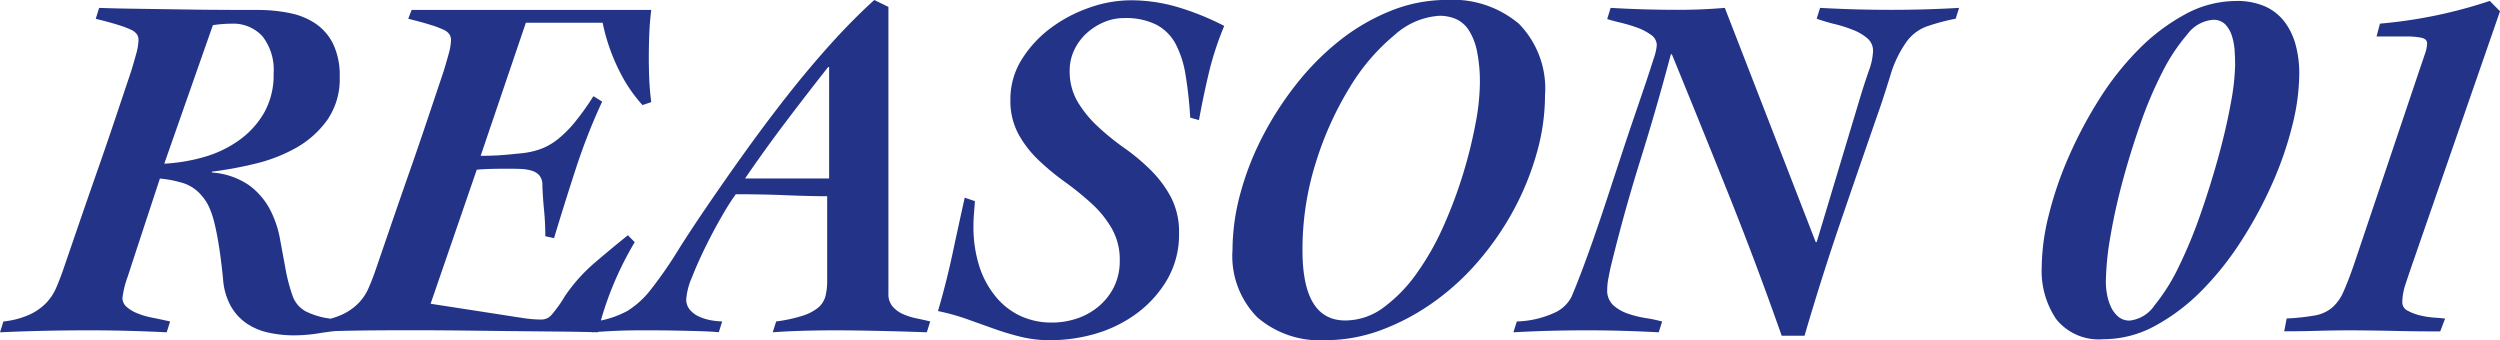 <svg xmlns="http://www.w3.org/2000/svg" width="102.88" height="14" viewBox="0 0 102.88 14"><path d="M2.32-13.075q.58.02,1.18.03l1.35.02L6.57-13q.97.01,2.27.01a6.438,6.438,0,0,1,1.34.132,2.9,2.9,0,0,1,1.07.446,2.181,2.181,0,0,1,.71.842,3.025,3.025,0,0,1,.26,1.339,2.948,2.948,0,0,1-.51,1.765,3.958,3.958,0,0,1-1.28,1.146,6.511,6.511,0,0,1-1.7.659,15.641,15.641,0,0,1-1.77.325V-6.3a3.053,3.053,0,0,1,1.52.517,2.922,2.922,0,0,1,.86.984A4.242,4.242,0,0,1,9.76-3.58q.12.649.23,1.248a6.954,6.954,0,0,0,.28,1.075,1.16,1.16,0,0,0,.57.68,3.267,3.267,0,0,0,.71.243,4.328,4.328,0,0,0,.91.081l-.1.446q-.5.041-1,.122A6.356,6.356,0,0,1,10.34.4,4.856,4.856,0,0,1,9.28.286,2.571,2.571,0,0,1,8.39-.09,2.14,2.14,0,0,1,7.74-.8a2.675,2.675,0,0,1-.32-1.116q-.08-.791-.17-1.359t-.19-.964a3.618,3.618,0,0,0-.22-.649,1.872,1.872,0,0,0-.28-.436,1.642,1.642,0,0,0-.74-.528,4.667,4.667,0,0,0-1-.2L3.98-3.5q-.26.791-.48,1.471a3.891,3.891,0,0,0-.22.883.484.484,0,0,0,.17.375,1.531,1.531,0,0,0,.44.264,3.357,3.357,0,0,0,.63.183q.36.071.72.152L5.1.275Q4.28.235,3.48.214T1.86.194q-.9,0-1.81.02T-1.76.275l.14-.446A3.482,3.482,0,0,0-.54-.455,2.311,2.311,0,0,0,.14-.932a2.121,2.121,0,0,0,.41-.619Q.7-1.9.82-2.241q.32-.933.69-2.009T2.26-6.41q.38-1.086.73-2.13t.65-1.938q.1-.325.2-.69a2.35,2.35,0,0,0,.1-.588.43.43,0,0,0-.06-.223.57.57,0,0,0-.24-.193,3.773,3.773,0,0,0-.53-.2q-.35-.112-.93-.254ZM5-6.664a7.319,7.319,0,0,0,1.6-.264,4.7,4.7,0,0,0,1.45-.68A3.613,3.613,0,0,0,9.1-8.743a3.165,3.165,0,0,0,.4-1.633,2.241,2.241,0,0,0-.46-1.532,1.624,1.624,0,0,0-1.28-.517,5.059,5.059,0,0,0-.76.061ZM11.24-.171a3.482,3.482,0,0,0,1.08-.284A2.311,2.311,0,0,0,13-.932a2.121,2.121,0,0,0,.41-.619q.15-.345.27-.69.32-.933.69-2.009t.75-2.161q.38-1.086.73-2.13t.65-1.938q.1-.325.2-.69a2.35,2.35,0,0,0,.1-.588.43.43,0,0,0-.06-.223.57.57,0,0,0-.24-.193,3.773,3.773,0,0,0-.53-.2q-.35-.112-.93-.254l.14-.365h9.86q-.06.487-.08.984t-.02.984q0,.467.02.913t.08.913l-.36.122a6.084,6.084,0,0,1-.95-1.4,7.984,7.984,0,0,1-.69-1.988H19.88L18.02-6.988q.4,0,.73-.02t.91-.081a3.311,3.311,0,0,0,.81-.172,2.572,2.572,0,0,0,.72-.406,4.678,4.678,0,0,0,.71-.71,10.743,10.743,0,0,0,.76-1.065l.36.223a24.967,24.967,0,0,0-1.08,2.749q-.46,1.41-.9,2.871l-.36-.081q0-.568-.05-1.065t-.07-1.025a.612.612,0,0,0-.12-.406.658.658,0,0,0-.32-.2,1.764,1.764,0,0,0-.44-.071q-.24-.01-.52-.01-.48,0-.78.01t-.52.03L15.96-.9l3.02.467q.38.061.79.122a5.141,5.141,0,0,0,.75.061.549.549,0,0,0,.39-.162,5.151,5.151,0,0,0,.57-.791,6.869,6.869,0,0,1,1.23-1.38q.71-.609,1.37-1.136l.28.284a13.658,13.658,0,0,0-.9,1.8A13.113,13.113,0,0,0,22.84.275q-.6-.02-1.57-.03L19.22.225,17.08.2q-1.06-.01-1.84-.01-1.62,0-2.63.02T11.12.275Zm11.5,0A3.993,3.993,0,0,0,24.05-.6a3.667,3.667,0,0,0,.98-.893,17.222,17.222,0,0,0,1.13-1.633Q26.8-4.148,27.9-5.73q1.14-1.643,2.08-2.881t1.72-2.151q.78-.913,1.4-1.552T34.22-13.4l.58.284V-1.307a.765.765,0,0,0,.18.528,1.226,1.226,0,0,0,.44.314,2.856,2.856,0,0,0,.56.172q.3.061.54.122l-.14.446Q35.3.235,34.25.214T32.56.194q-.64,0-1.32.02t-1.2.061l.14-.446a6.265,6.265,0,0,0,1.11-.243,1.9,1.9,0,0,0,.63-.335.908.908,0,0,0,.29-.467,2.6,2.6,0,0,0,.07-.639v-3.47q-.7,0-1.69-.041t-2.07-.041a9.465,9.465,0,0,0-.55.862q-.35.6-.68,1.268T26.72-2a2.8,2.8,0,0,0-.24.913.654.654,0,0,0,.16.446,1.084,1.084,0,0,0,.4.284,2.132,2.132,0,0,0,.49.142,2.742,2.742,0,0,0,.43.041l-.14.446q-.2-.02-.42-.03t-.58-.02q-.36-.01-.9-.02T24.56.194q-.46,0-.94.02T22.6.275Zm9.62-5.884v-4.586h-.04q-.88,1.116-1.74,2.252T28.9-6.055Zm6,.933q-.02.284-.04.528t-.02.487a5.322,5.322,0,0,0,.24,1.664A3.769,3.769,0,0,0,39.21-1.2,2.905,2.905,0,0,0,40.23-.4a3.026,3.026,0,0,0,1.29.274A3.228,3.228,0,0,0,42.58-.3a2.708,2.708,0,0,0,.89-.507,2.5,2.5,0,0,0,.62-.8,2.4,2.4,0,0,0,.23-1.075,2.578,2.578,0,0,0-.33-1.319,4.322,4.322,0,0,0-.83-1.025,12.256,12.256,0,0,0-1.09-.883,10.393,10.393,0,0,1-1.09-.9,4.442,4.442,0,0,1-.83-1.075,2.876,2.876,0,0,1-.33-1.41,3.072,3.072,0,0,1,.47-1.664,4.727,4.727,0,0,1,1.19-1.288,5.851,5.851,0,0,1,1.6-.842,5.138,5.138,0,0,1,1.68-.3,6.819,6.819,0,0,1,1.99.294,10.972,10.972,0,0,1,1.87.761,12.387,12.387,0,0,0-.63,1.917q-.23.964-.41,1.958l-.36-.1a16.786,16.786,0,0,0-.19-1.745,4.164,4.164,0,0,0-.41-1.288,1.909,1.909,0,0,0-.79-.791,2.806,2.806,0,0,0-1.33-.274,2.1,2.1,0,0,0-.84.172,2.517,2.517,0,0,0-.71.457,2.207,2.207,0,0,0-.5.68,1.92,1.92,0,0,0-.19.842,2.469,2.469,0,0,0,.33,1.3,4.717,4.717,0,0,0,.83,1.014,10.249,10.249,0,0,0,1.09.883,8.438,8.438,0,0,1,1.09.913,4.652,4.652,0,0,1,.83,1.116,3.085,3.085,0,0,1,.33,1.471,3.692,3.692,0,0,1-.48,1.9,4.639,4.639,0,0,1-1.24,1.39,5.408,5.408,0,0,1-1.72.852A6.672,6.672,0,0,1,41.42.6,4.943,4.943,0,0,1,40.24.458,11.081,11.081,0,0,1,39.1.113q-.56-.2-1.12-.4A9.487,9.487,0,0,0,36.84-.6q.34-1.157.59-2.323t.51-2.343Zm10.6,2.009a8.945,8.945,0,0,1,.32-2.313,11.734,11.734,0,0,1,.91-2.343,13.332,13.332,0,0,1,1.4-2.171,10.77,10.77,0,0,1,1.79-1.8,8.435,8.435,0,0,1,2.1-1.217,6.16,6.16,0,0,1,2.3-.446,4.223,4.223,0,0,1,2.97.984,3.817,3.817,0,0,1,1.07,2.952A8.7,8.7,0,0,1,61.48-7.1a11.443,11.443,0,0,1-.94,2.323,11.929,11.929,0,0,1-1.44,2.1,10.27,10.27,0,0,1-1.85,1.7A9.294,9.294,0,0,1,55.1.174,6.633,6.633,0,0,1,52.76.6a3.935,3.935,0,0,1-2.78-.943A3.588,3.588,0,0,1,48.96-3.113Zm2.88.02q0,2.881,1.76,2.881a2.64,2.64,0,0,0,1.58-.538,6.13,6.13,0,0,0,1.36-1.4,10.96,10.96,0,0,0,1.1-1.938,18.5,18.5,0,0,0,.81-2.161,18.941,18.941,0,0,0,.51-2.059,9.3,9.3,0,0,0,.18-1.643,6.339,6.339,0,0,0-.12-1.349,2.512,2.512,0,0,0-.34-.862,1.218,1.218,0,0,0-.53-.457,1.694,1.694,0,0,0-.67-.132,3.045,3.045,0,0,0-1.85.791,8.41,8.41,0,0,0-1.83,2.13,13.6,13.6,0,0,0-1.4,3.084A11.878,11.878,0,0,0,51.84-3.093Zm12.68-9.983q.7.041,1.39.061t1.39.02q.48,0,.96-.02t.96-.061l3.74,9.638H73l1.8-5.986q.16-.528.34-1.045a2.675,2.675,0,0,0,.18-.822.67.67,0,0,0-.23-.528,2.012,2.012,0,0,0-.58-.345,5.594,5.594,0,0,0-.76-.243,7.761,7.761,0,0,1-.75-.223l.14-.446q.74.041,1.46.061t1.46.02q.7,0,1.4-.02t1.4-.061l-.14.446a8.584,8.584,0,0,0-1.12.294,1.772,1.772,0,0,0-.92.68,4.67,4.67,0,0,0-.63,1.3q-.21.69-.45,1.4Q74.78-6.6,73.99-4.29T72.5.417h-.94q-1.04-2.962-2.19-5.833t-2.33-5.752H67Q66.42-8.977,65.74-6.8T64.52-2.4q-.04.183-.09.446a2.541,2.541,0,0,0-.05.467.825.825,0,0,0,.25.649,1.754,1.754,0,0,0,.6.345,4.237,4.237,0,0,0,.74.183,5.472,5.472,0,0,1,.67.142L66.5.275Q65.74.235,65,.214T63.5.194q-.76,0-1.5.02T60.52.275l.14-.446a3.959,3.959,0,0,0,1.52-.345,1.452,1.452,0,0,0,.72-.649q.16-.365.4-.994t.51-1.4q.27-.771.56-1.654l.58-1.765q.29-.883.57-1.7t.5-1.471q.16-.487.28-.862a2.059,2.059,0,0,0,.12-.538.524.524,0,0,0-.25-.426,2.319,2.319,0,0,0-.59-.3,6.479,6.479,0,0,0-.68-.2q-.34-.081-.52-.142Zm25.74-.284a2.859,2.859,0,0,1,1.19.223,2.064,2.064,0,0,1,.8.629,2.747,2.747,0,0,1,.46.954,4.523,4.523,0,0,1,.15,1.2,8.985,8.985,0,0,1-.29,2.13,14.423,14.423,0,0,1-.83,2.394,17.256,17.256,0,0,1-1.28,2.364,12.4,12.4,0,0,1-1.63,2.039A8.132,8.132,0,0,1,86.92.012,4.423,4.423,0,0,1,84.8.559a2.24,2.24,0,0,1-1.94-.822,3.543,3.543,0,0,1-.6-2.141,9.108,9.108,0,0,1,.29-2.141,14.868,14.868,0,0,1,.82-2.4,17.625,17.625,0,0,1,1.26-2.374,11.834,11.834,0,0,1,1.62-2.049,8.132,8.132,0,0,1,1.91-1.441A4.386,4.386,0,0,1,90.26-13.359ZM84.9-1.794a2.887,2.887,0,0,0,.05.517,2.045,2.045,0,0,0,.16.507,1.169,1.169,0,0,0,.3.4.7.7,0,0,0,.47.162A1.412,1.412,0,0,0,86.9-.83a7.926,7.926,0,0,0,1-1.593A19.255,19.255,0,0,0,88.8-4.6q.42-1.207.74-2.374t.5-2.171a9.51,9.51,0,0,0,.18-1.572q0-.264-.02-.588a2.522,2.522,0,0,0-.11-.609,1.232,1.232,0,0,0-.27-.477.677.677,0,0,0-.52-.193,1.462,1.462,0,0,0-1.05.6,7.631,7.631,0,0,0-1.02,1.542,16.518,16.518,0,0,0-.91,2.141q-.42,1.2-.74,2.394t-.5,2.283A11.533,11.533,0,0,0,84.9-1.794Zm7.44,1.5a9.3,9.3,0,0,0,1.15-.122,1.53,1.53,0,0,0,.71-.314,1.8,1.8,0,0,0,.47-.649q.19-.416.43-1.106l2.74-8.136q.12-.345.2-.588a1.352,1.352,0,0,0,.08-.406q0-.183-.24-.233a3.093,3.093,0,0,0-.62-.051H96.04l.14-.528a19.879,19.879,0,0,0,2.29-.335,19.739,19.739,0,0,0,2.23-.6l.42.426L97.5-2.5q-.14.406-.27.8a2.38,2.38,0,0,0-.13.741.378.378,0,0,0,.22.345,2.064,2.064,0,0,0,.51.193,3.446,3.446,0,0,0,.58.091q.29.02.45.041l-.2.528q-.92,0-1.82-.02T95.02.194q-.7,0-1.39.02t-1.39.02Z" transform="translate(1.76 13.4)" fill="#238"/></svg>